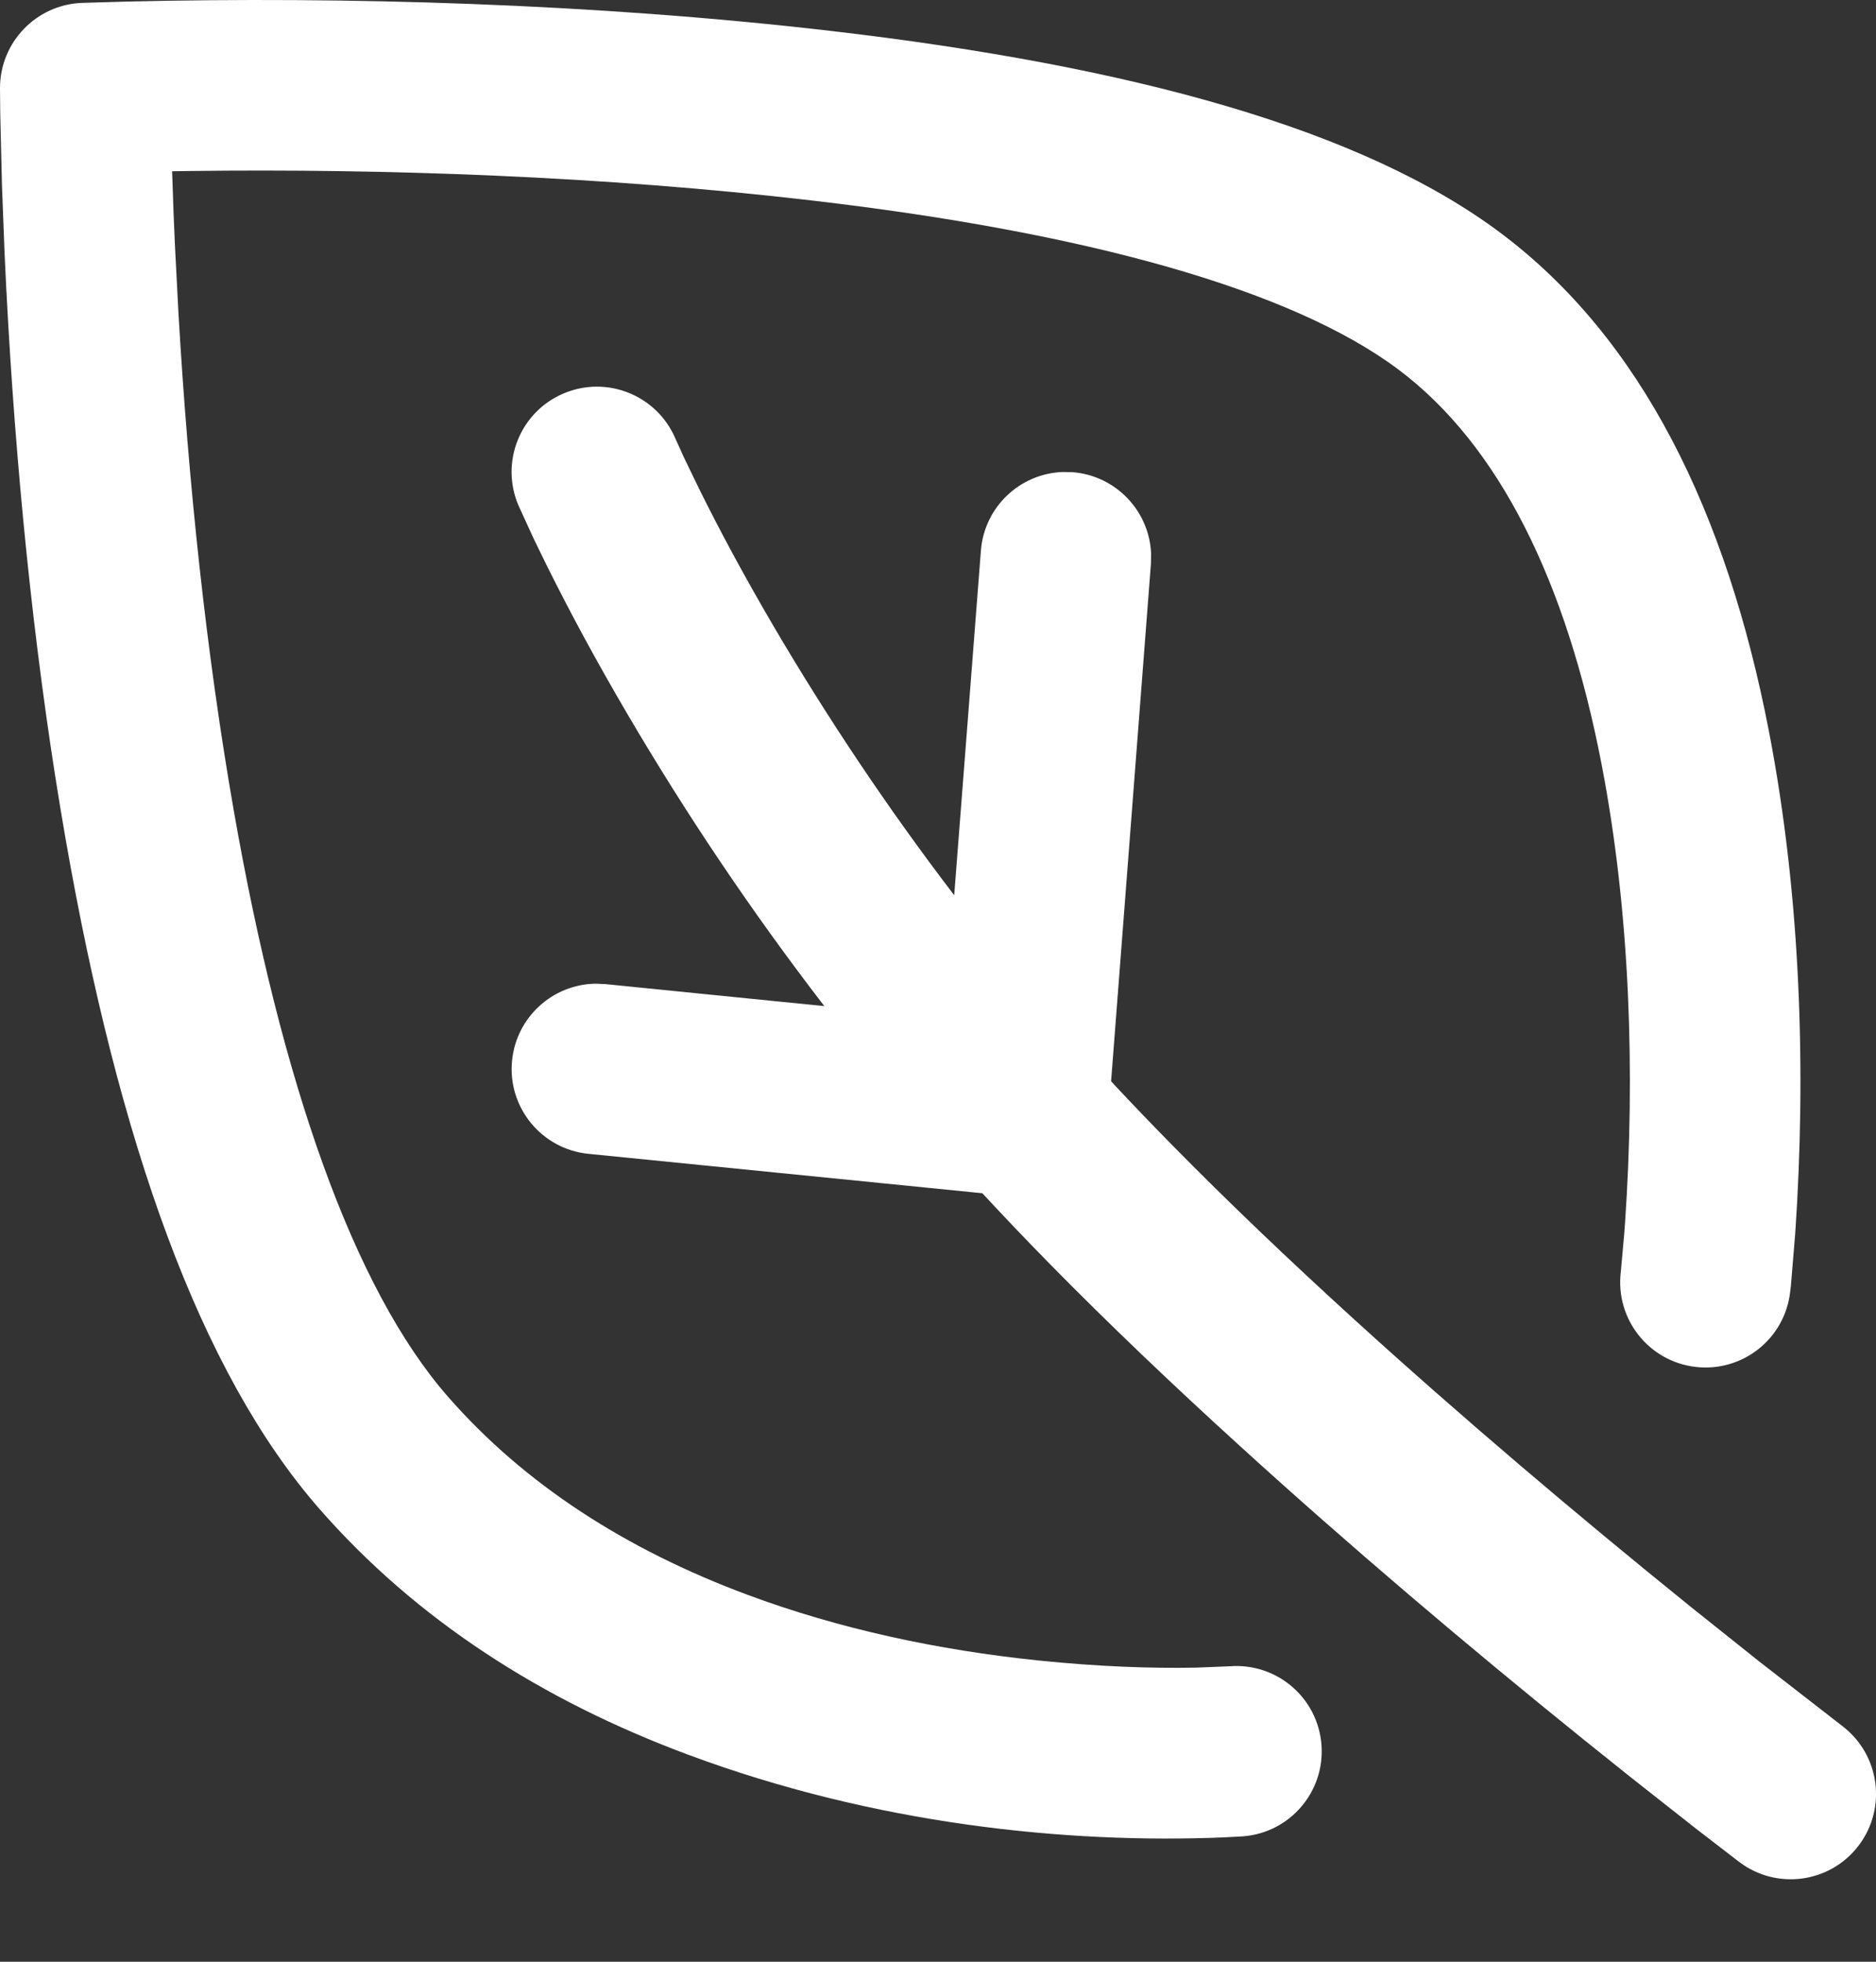 <?xml version="1.0" encoding="UTF-8"?> <svg xmlns="http://www.w3.org/2000/svg" width="22" height="23" viewBox="0 0 22 23" fill="none"><rect x="0" y="0" width="22" height="23" fill="#333333" stroke="none"/> <path d="M7.92 5.141L8.021 5.364L8.198 5.73C8.44 6.22 8.735 6.768 9.083 7.361C9.701 8.412 10.403 9.466 11.19 10.496L11.503 6.457C11.542 5.945 11.96 5.553 12.46 5.534L12.577 5.536C13.088 5.576 13.48 5.993 13.499 6.493L13.497 6.61L13.03 12.677L13.06 12.71C13.278 12.944 13.508 13.183 13.748 13.427C14.392 14.082 15.109 14.767 15.886 15.474C17.136 16.611 18.478 17.749 19.82 18.833L20.627 19.477L21.603 20.235C22.044 20.569 22.131 21.196 21.798 21.636C21.465 22.077 20.838 22.164 20.397 21.831L19.889 21.44L19.122 20.836L18.564 20.389C17.193 19.283 15.822 18.12 14.54 16.953C13.737 16.223 12.994 15.513 12.322 14.83C12.041 14.544 11.774 14.264 11.52 13.99L6.901 13.528C6.351 13.473 5.95 12.983 6.005 12.434C6.056 11.924 6.482 11.541 6.983 11.533L7.099 11.538L9.667 11.796C8.801 10.672 8.033 9.522 7.359 8.374C6.986 7.739 6.669 7.149 6.406 6.618L6.263 6.325L6.08 5.926C5.863 5.418 6.099 4.83 6.607 4.614C7.115 4.397 7.703 4.633 7.92 5.141ZM9.756 0.364C13.28 0.775 15.979 1.517 17.6 2.733C19.251 3.972 20.247 6.001 20.745 8.577C21.123 10.536 21.18 12.591 21.053 14.458L21.002 15.075C20.999 15.103 20.996 15.128 20.993 15.15C20.929 15.699 20.432 16.091 19.883 16.026C19.335 15.962 18.942 15.465 19.007 14.916L19.048 14.459L19.058 14.322C19.174 12.613 19.122 10.719 18.781 8.956C18.369 6.822 17.583 5.22 16.4 4.333C15.141 3.389 12.72 2.723 9.524 2.351C7.08 2.065 4.509 1.976 2.223 2.005L2.018 2.008L2.022 2.107C2.029 2.349 2.039 2.602 2.051 2.864L2.093 3.675C2.209 5.665 2.418 7.653 2.741 9.501C3.3 12.694 4.145 15.109 5.253 16.375C6.153 17.404 7.343 18.168 8.763 18.697C9.838 19.097 10.996 19.346 12.178 19.468C12.875 19.54 13.502 19.562 14.022 19.552L14.423 19.536C14.974 19.494 15.455 19.906 15.497 20.457C15.539 21.007 15.127 21.488 14.577 21.53L14.356 21.542C12.502 21.619 10.254 21.387 8.065 20.571C6.352 19.933 4.883 18.99 3.747 17.692C2.335 16.078 1.388 13.373 0.771 9.846C0.433 7.914 0.216 5.852 0.096 3.792C0.079 3.503 0.065 3.224 0.053 2.953L0.023 2.17L0.003 1.335L0 1.033C0 0.497 0.423 0.056 0.958 0.034L1.5 0.018C4.032 -0.041 6.959 0.038 9.756 0.364Z" fill="white"></path> </svg> 